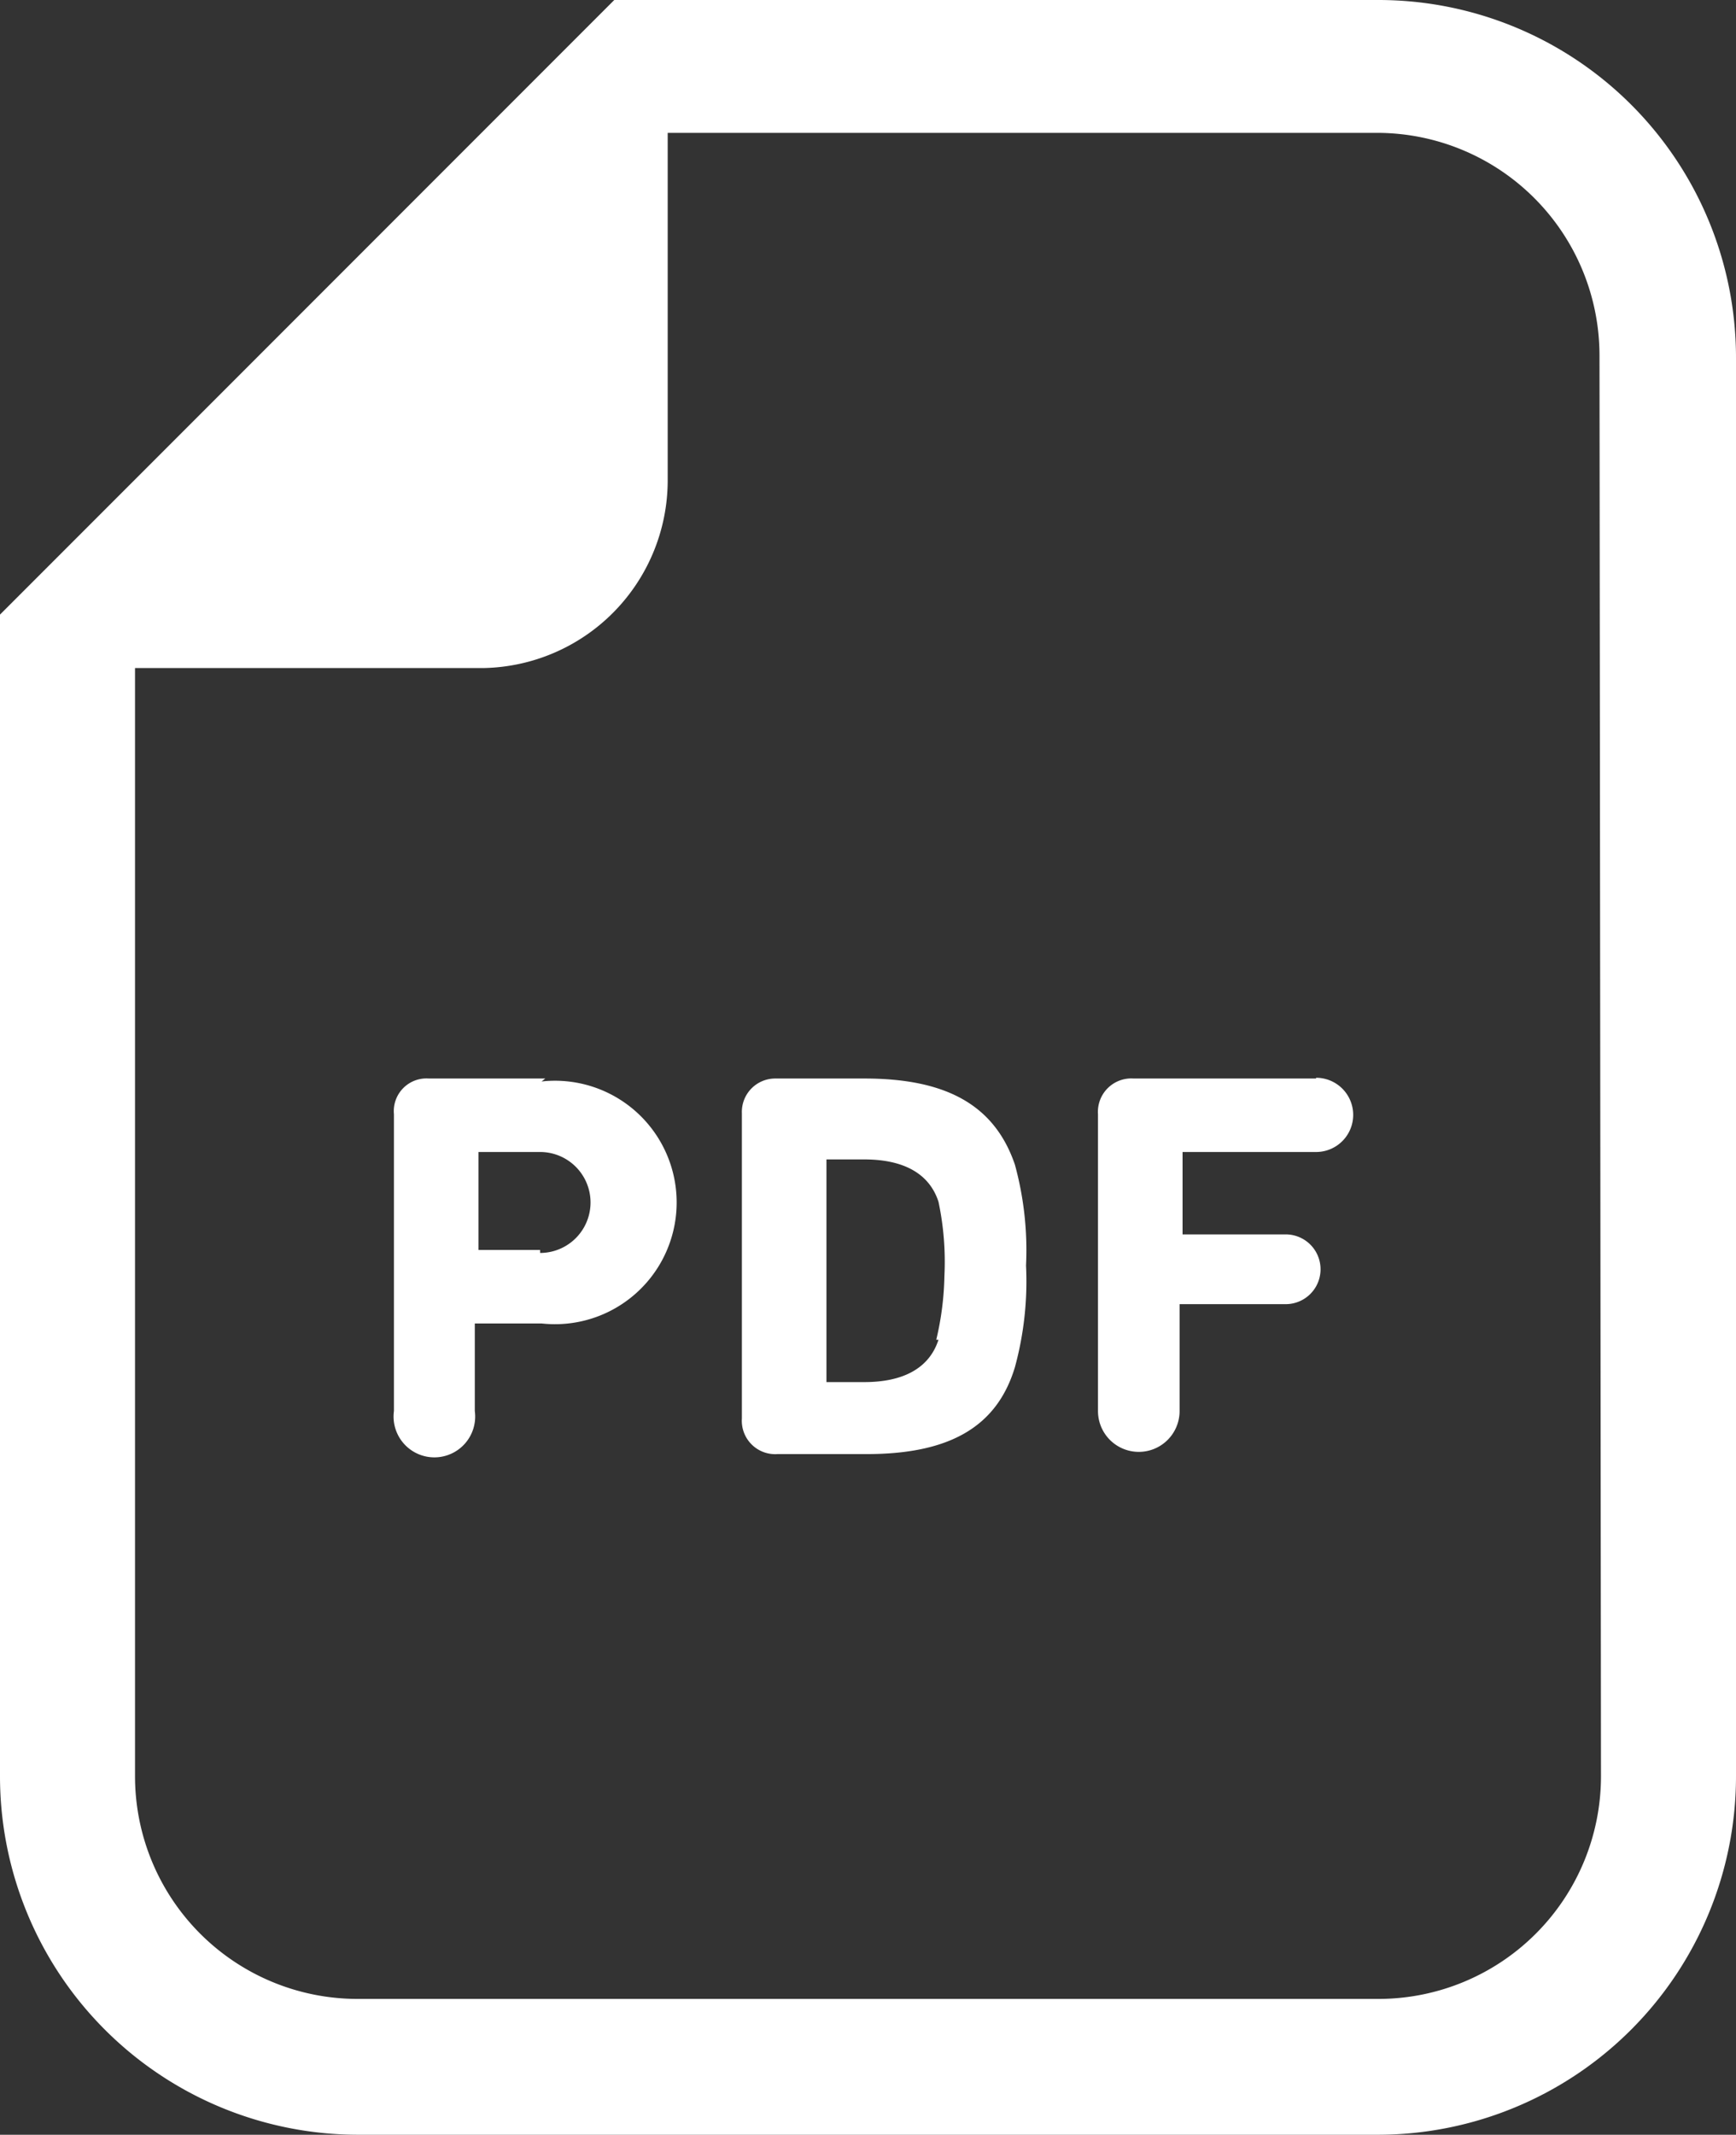 <svg xmlns="http://www.w3.org/2000/svg" viewBox="0 0 23.4 28.76"><rect x="0" y="0" width="23.4" height="28.76" fill="#333333" stroke="none"/><defs><style>.cls-1{fill:#fff;}</style></defs><g id="レイヤー_2" data-name="レイヤー 2"><g id="参加企業"><path class="cls-1" d="M18.58,0H8.28L7.76.52.52,7.76,0,8.28V23.93a4.83,4.83,0,0,0,4.82,4.83H18.58a4.83,4.83,0,0,0,4.82-4.83V4.82A4.82,4.82,0,0,0,18.58,0Zm3,23.93a3,3,0,0,1-3,3H4.82a3,3,0,0,1-3-3V9h4.7A2.53,2.53,0,0,0,9,6.49V1.79h9.56a3,3,0,0,1,3,3Z"/><path class="cls-1" d="M7.35,14.53H5.78a.44.44,0,0,0-.47.48v4a.55.55,0,1,0,1.09,0V17.83s0,0,0,0h.9a1.64,1.64,0,1,0,0-3.26Zm-.07,2.31H6.45a0,0,0,0,1,0,0V15.52s0,0,0,0h.83a.68.68,0,1,1,0,1.36Z"/><path class="cls-1" d="M11.65,14.53h-1.2A.45.45,0,0,0,10,15v4.11a.45.45,0,0,0,.48.48h1.2c1.08,0,1.75-.34,2-1.17a4.39,4.39,0,0,0,.15-1.37,4.36,4.36,0,0,0-.15-1.36C13.4,14.87,12.73,14.53,11.65,14.53Zm1,3.52c-.13.4-.5.57-1,.57h-.51s0,0,0,0v-3s0,0,0,0h.51c.5,0,.87.17,1,.57a3.9,3.9,0,0,1,.08,1A4,4,0,0,1,12.62,18.05Z"/><path class="cls-1" d="M17.74,14.53H15.28a.45.45,0,0,0-.48.48v4a.55.55,0,1,0,1.1,0V17.62s0-.05,0-.05h1.43a.47.47,0,1,0,0-.94H15.94s0,0,0,0V15.52s0,0,0,0h1.8a.48.48,0,1,0,0-1Z"/></g></g></svg>